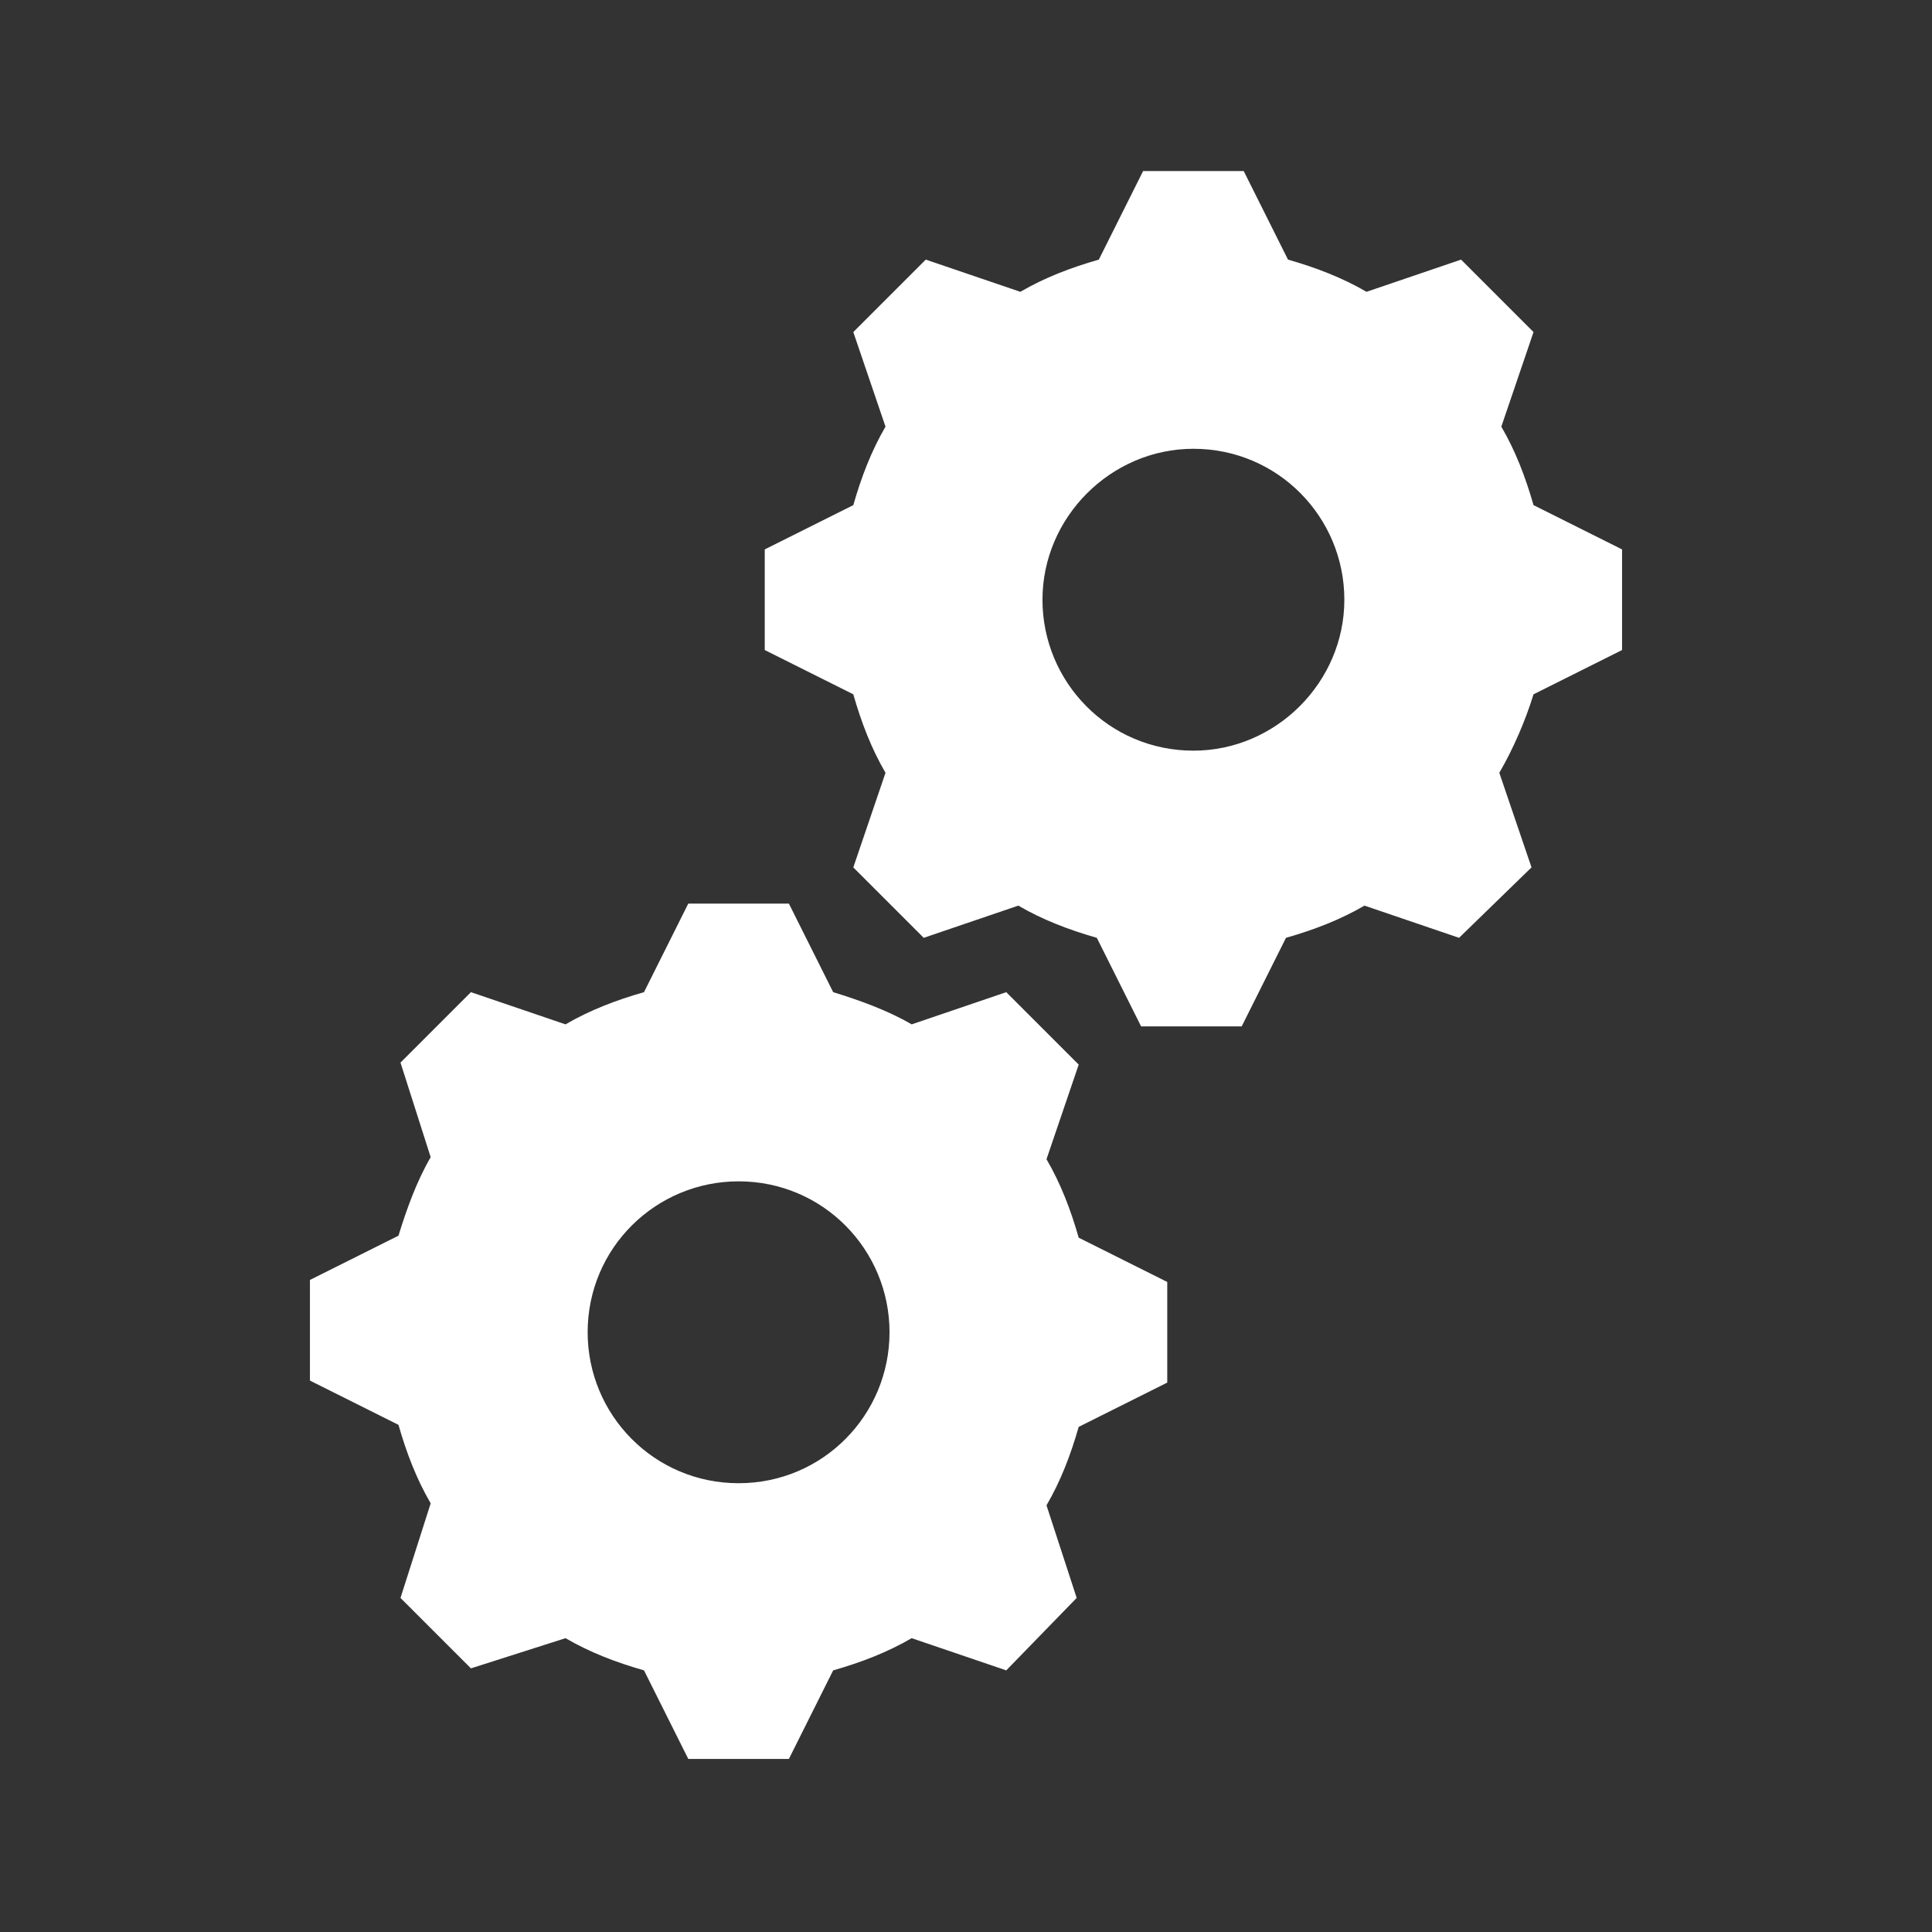 <?xml version="1.0" encoding="utf-8"?>
<!-- Generator: Adobe Illustrator 27.8.0, SVG Export Plug-In . SVG Version: 6.00 Build 0)  -->
<svg version="1.1" id="Layer_1" xmlns="http://www.w3.org/2000/svg" xmlns:xlink="http://www.w3.org/1999/xlink" x="0px" y="0px"
	 viewBox="0 0 96 96" style="enable-background:new 0 0 96 96;" xml:space="preserve">
<rect x="0" y="0" width="96" height="96" fill="#333333" stroke="none"/>
<style type="text/css">
	.st0{fill:#FFFFFF;}
</style>
<g transform="translate(144 -252)">
	<path class="st0" d="M-84.7,289.3c-4.2,0-7.5-3.4-7.5-7.5c0-4.1,3.4-7.5,7.5-7.5c4.2,0,7.5,3.4,7.5,7.5
		C-77.2,285.9-80.6,289.3-84.7,289.3z M-67.8,277.1c-0.4-1.4-0.9-2.7-1.6-3.9l1.6-4.7l-3.6-3.6l-4.7,1.6c-1.2-0.7-2.5-1.2-3.9-1.6
		l-2.2-4.4h-5l-2.2,4.4c-1.4,0.4-2.7,0.9-3.9,1.6l-4.7-1.6l-3.6,3.6l1.6,4.7c-0.7,1.2-1.2,2.5-1.6,3.9l-4.4,2.2v5l4.4,2.2
		c0.4,1.4,0.9,2.7,1.6,3.9l-1.6,4.7l3.5,3.5l4.7-1.6c1.2,0.7,2.5,1.2,3.9,1.6l2.2,4.4h5l2.2-4.4c1.4-0.4,2.7-0.9,3.9-1.6l4.7,1.6
		l3.6-3.5l-1.6-4.7c0.7-1.2,1.3-2.6,1.7-3.9l4.4-2.2v-5L-67.8,277.1z"/>
	<path class="st0" d="M-107.3,325.7c-4.2,0-7.5-3.4-7.5-7.5c0-4.2,3.4-7.5,7.5-7.5c4.2,0,7.5,3.4,7.5,7.5
		C-99.8,322.3-103.1,325.7-107.3,325.7L-107.3,325.7z M-92,309.6l1.6-4.7l-3.6-3.6l-4.7,1.6c-1.2-0.7-2.6-1.2-3.9-1.6l-2.2-4.4h-5
		l-2.2,4.4c-1.4,0.4-2.7,0.9-3.9,1.6l-4.7-1.6l-3.5,3.5l1.5,4.7c-0.7,1.2-1.2,2.6-1.6,3.9l-4.4,2.2v5l4.4,2.2
		c0.4,1.4,0.9,2.7,1.6,3.9l-1.5,4.7l3.5,3.5l4.7-1.5c1.2,0.7,2.5,1.2,3.9,1.6l2.2,4.4h5l2.2-4.4c1.4-0.4,2.7-0.9,3.9-1.6l4.7,1.6
		l3.5-3.6l-1.5-4.6c0.7-1.2,1.2-2.5,1.6-3.9l4.4-2.2v-5l-4.4-2.2C-90.8,312.1-91.3,310.8-92,309.6z"/>
</g>
</svg>
